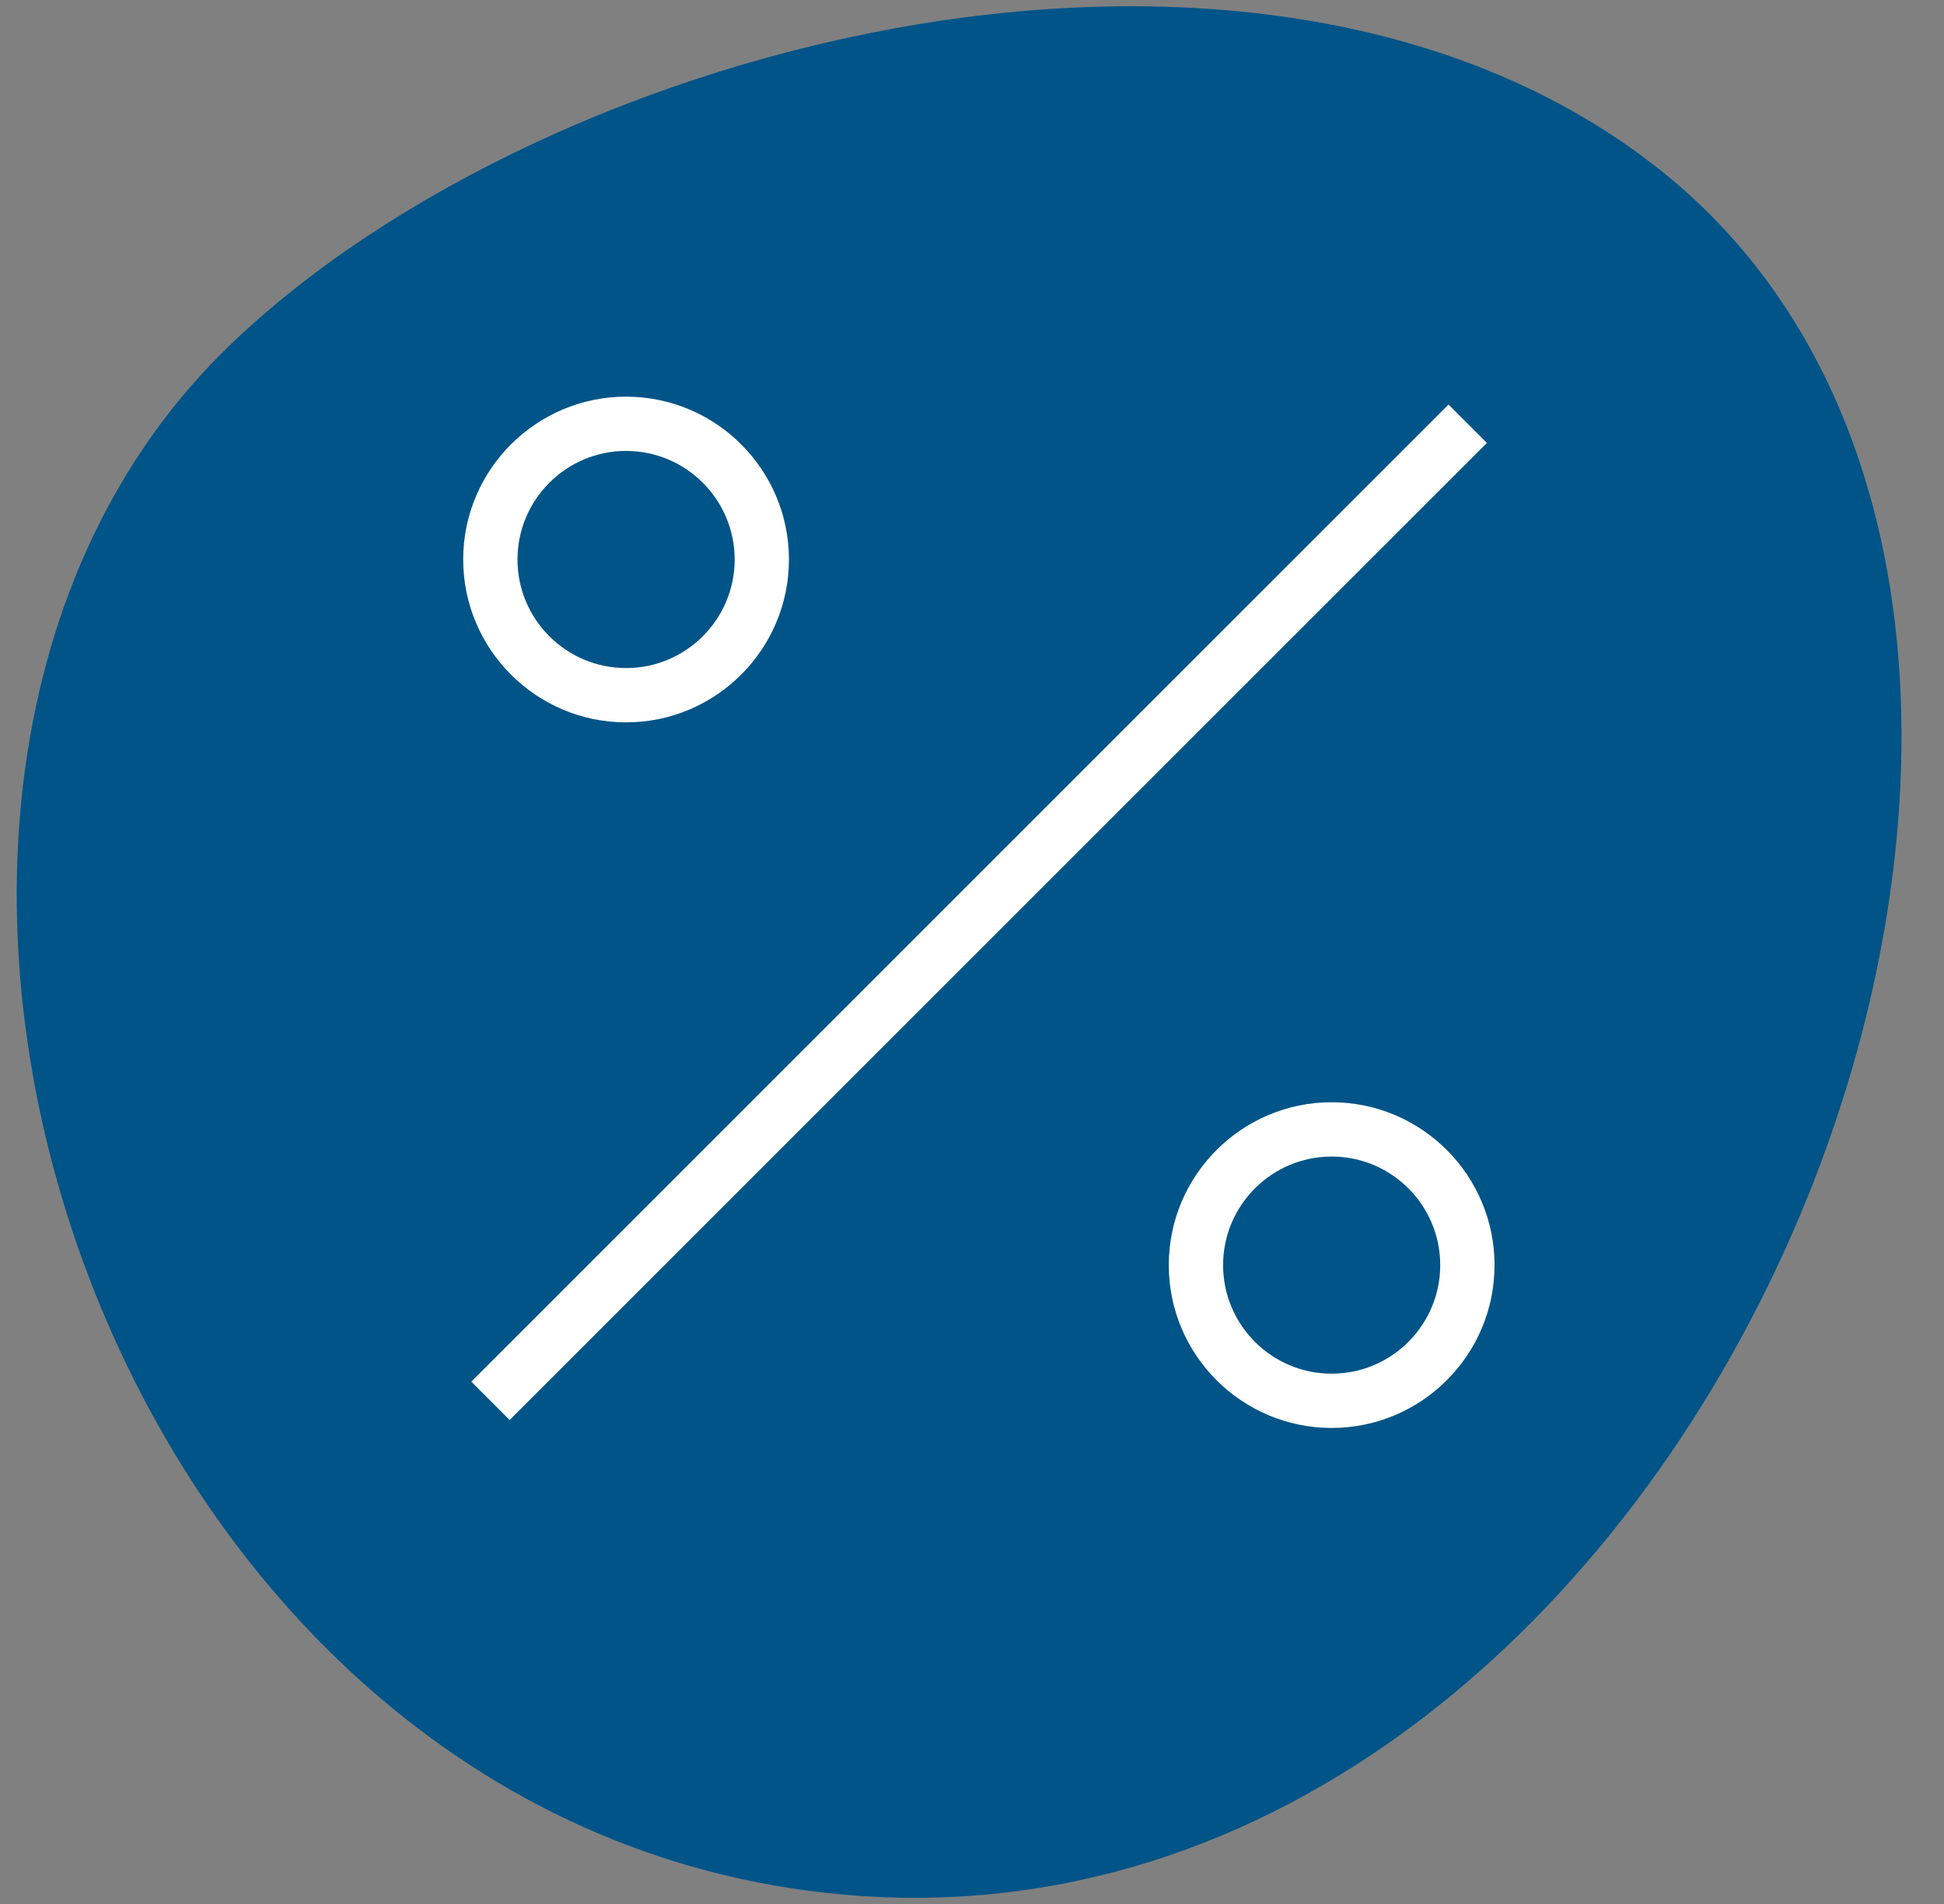 <svg width="49" height="48" viewBox="0 0 49 48" fill="none" xmlns="http://www.w3.org/2000/svg">
<rect x="0" y="0" width="49" height="48" fill="#808080" stroke="none"/>
<path fill-rule="evenodd" clip-rule="evenodd" d="M41.841 4.282C56.353 15.806 43.103 49.736 21.234 47.761C2.45 46.065 -5.871 19.94 5.792 8.704C13.828 0.963 31.87 -3.637 41.841 4.282Z" fill="#005488"/>
<path d="M11.879 34.831L36.511 10.199L37.478 11.167L12.846 35.799L11.879 34.831Z" fill="white"/>
<path d="M15.781 18.211C18.045 18.211 19.886 16.369 19.886 14.105C19.886 11.841 18.045 10 15.781 10C13.517 10 11.675 11.841 11.675 14.105C11.675 16.369 13.517 18.211 15.781 18.211ZM15.781 11.368C17.29 11.368 18.518 12.596 18.518 14.105C18.518 15.615 17.29 16.842 15.781 16.842C14.271 16.842 13.044 15.615 13.044 14.105C13.044 12.596 14.271 11.368 15.781 11.368Z" fill="white"/>
<path d="M33.566 27.788C31.302 27.788 29.46 29.63 29.46 31.894C29.46 34.158 31.302 35.999 33.566 35.999C35.83 35.999 37.671 34.158 37.671 31.894C37.671 29.63 35.83 27.788 33.566 27.788ZM33.566 34.631C32.056 34.631 30.829 33.403 30.829 31.894C30.829 30.384 32.056 29.157 33.566 29.157C35.075 29.157 36.302 30.384 36.302 31.894C36.302 33.403 35.075 34.631 33.566 34.631Z" fill="white"/>
</svg>
